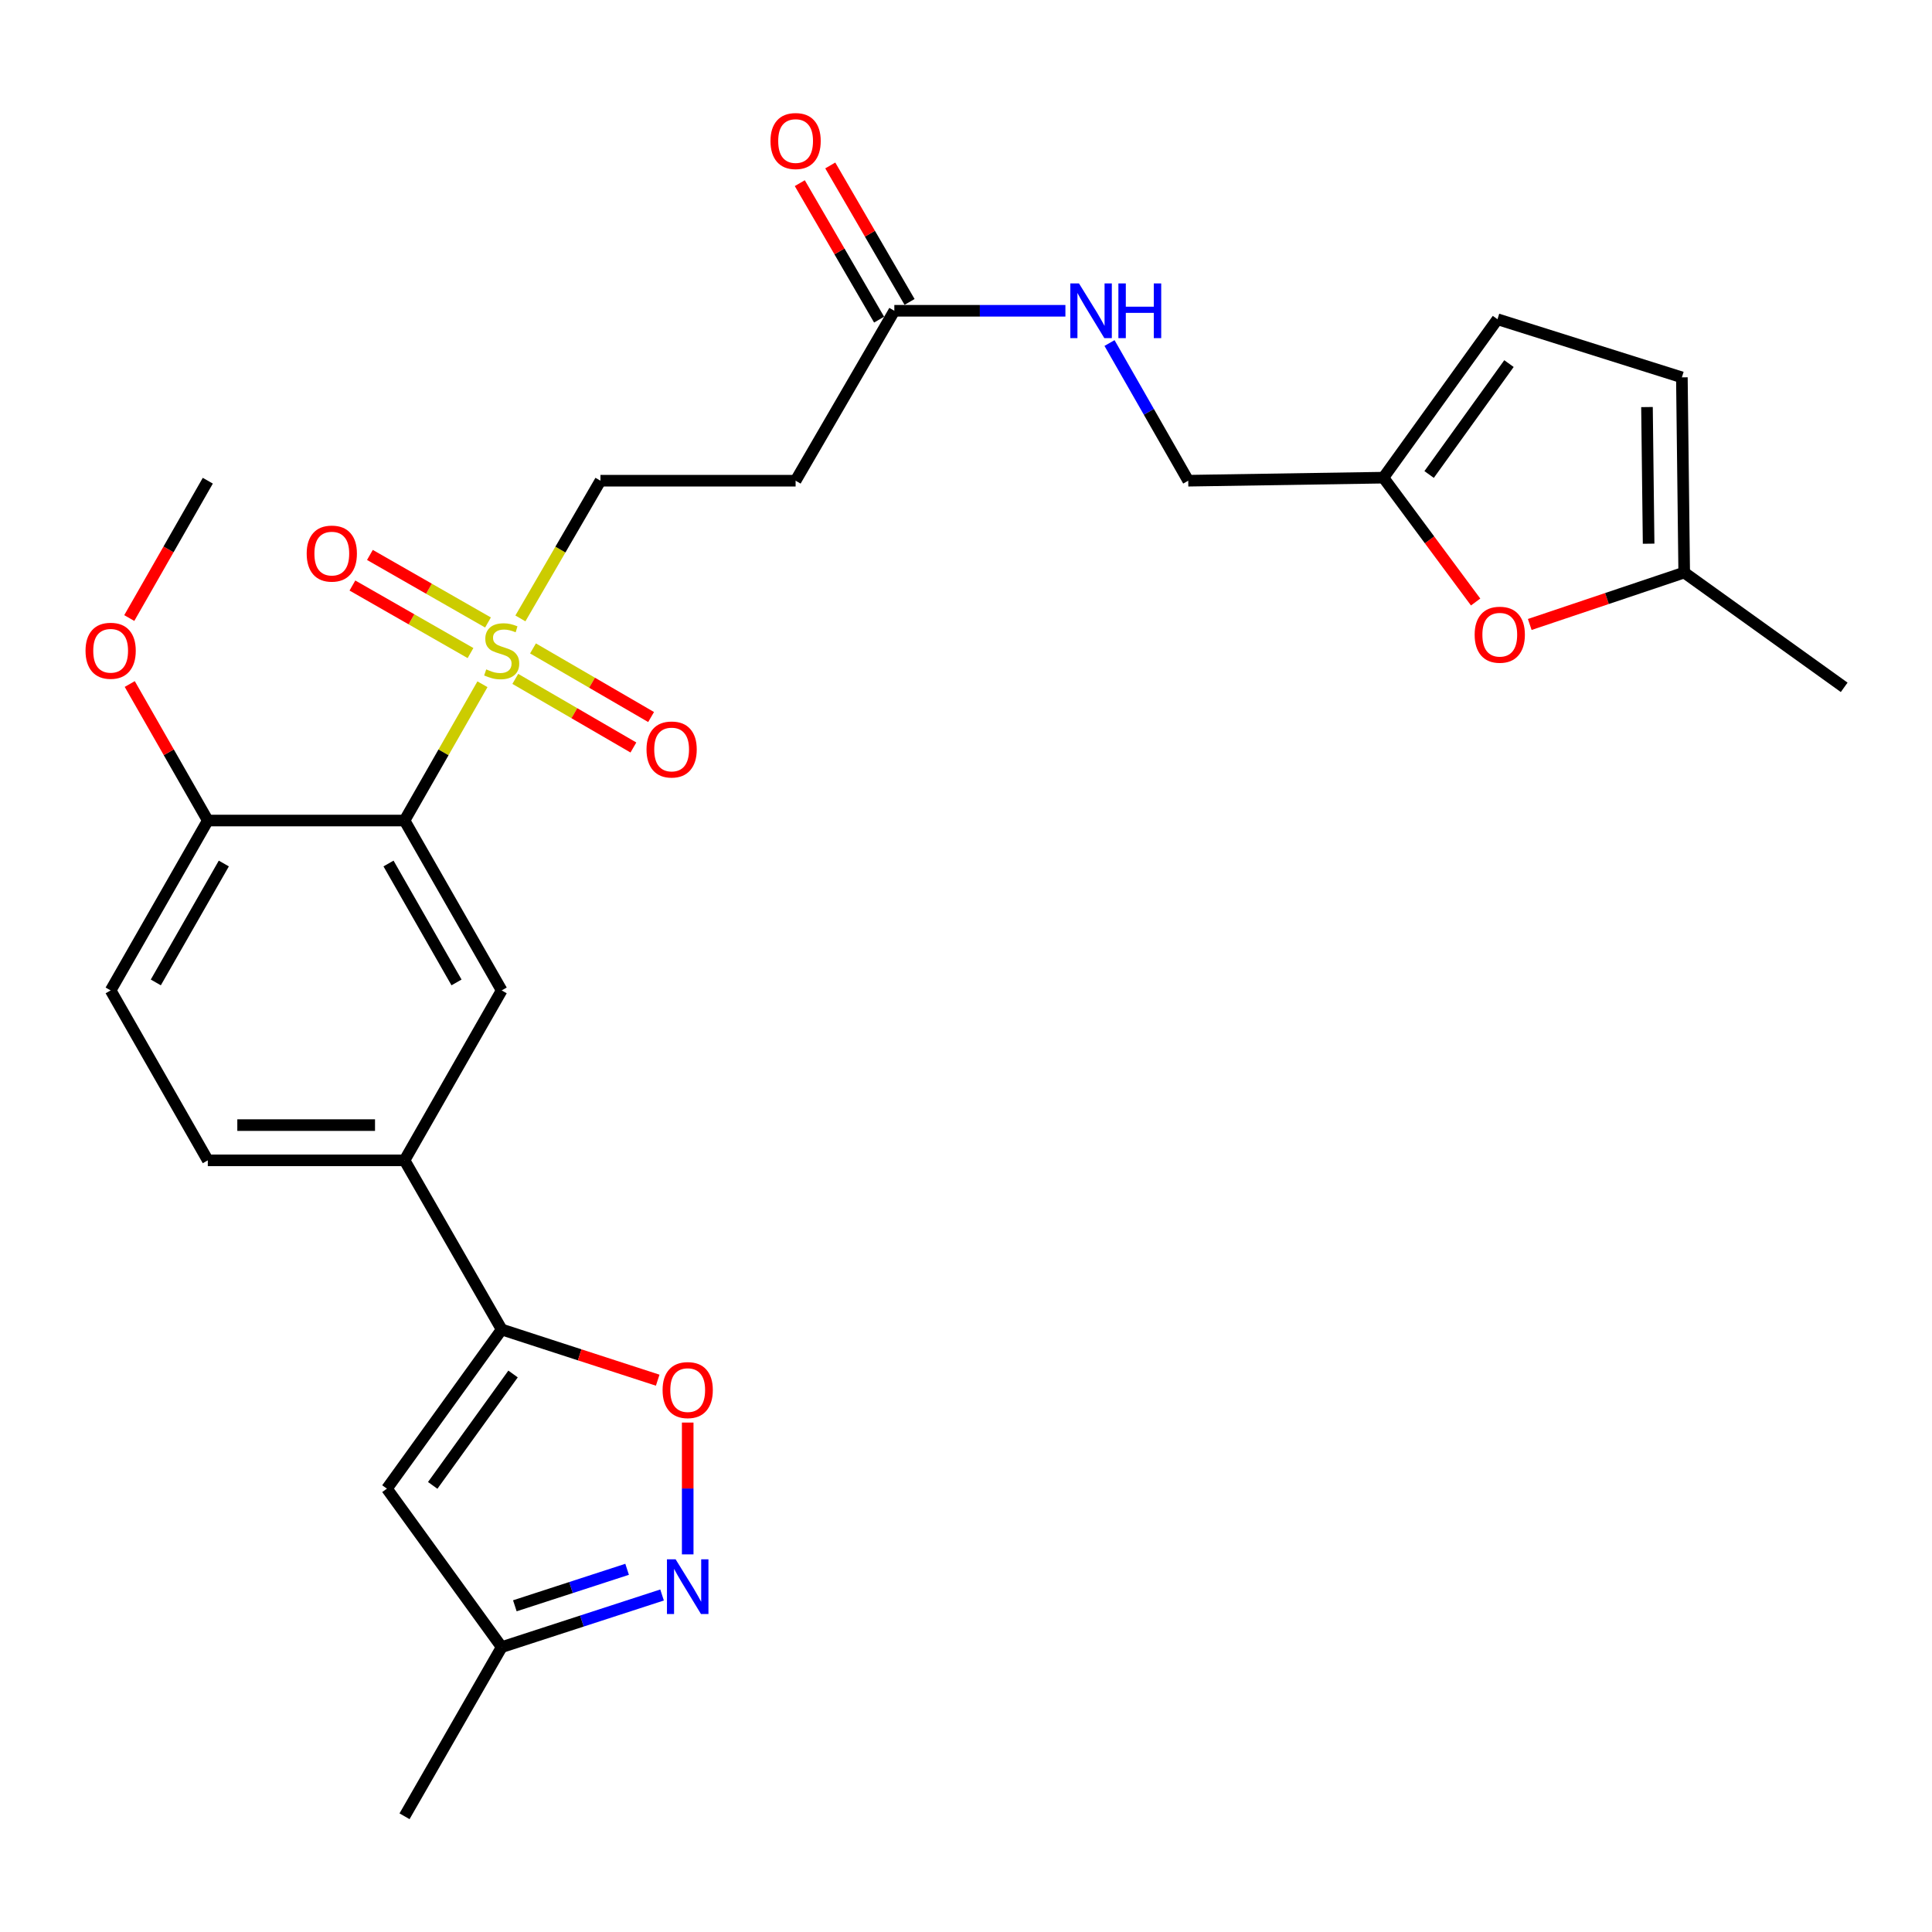 <?xml version='1.0' encoding='iso-8859-1'?>
<svg version='1.1' baseProfile='full'
              xmlns='http://www.w3.org/2000/svg'
                      xmlns:rdkit='http://www.rdkit.org/xml'
                      xmlns:xlink='http://www.w3.org/1999/xlink'
                  xml:space='preserve'
width='1000px' height='1000px' viewBox='0 0 1000 1000'>
<!-- END OF HEADER -->
<rect style='opacity:1.0;fill:#FFFFFF;stroke:none' width='1000' height='1000' x='0' y='0'> </rect>
<path class='bond-0' d='M 249.716,354.167 L 229.55,389.437' style='fill:none;fill-rule:evenodd;stroke:#CCCC00;stroke-width:6px;stroke-linecap:butt;stroke-linejoin:miter;stroke-opacity:1' />
<path class='bond-0' d='M 229.55,389.437 L 209.384,424.706' style='fill:none;fill-rule:evenodd;stroke:#000000;stroke-width:6px;stroke-linecap:butt;stroke-linejoin:miter;stroke-opacity:1' />
<path class='bond-11' d='M 269.358,320.091 L 290.075,284.452' style='fill:none;fill-rule:evenodd;stroke:#CCCC00;stroke-width:6px;stroke-linecap:butt;stroke-linejoin:miter;stroke-opacity:1' />
<path class='bond-11' d='M 290.075,284.452 L 310.792,248.812' style='fill:none;fill-rule:evenodd;stroke:#000000;stroke-width:6px;stroke-linecap:butt;stroke-linejoin:miter;stroke-opacity:1' />
<path class='bond-17' d='M 252.588,322.196 L 222.027,304.714' style='fill:none;fill-rule:evenodd;stroke:#CCCC00;stroke-width:6px;stroke-linecap:butt;stroke-linejoin:miter;stroke-opacity:1' />
<path class='bond-17' d='M 222.027,304.714 L 191.467,287.233' style='fill:none;fill-rule:evenodd;stroke:#FF0000;stroke-width:6px;stroke-linecap:butt;stroke-linejoin:miter;stroke-opacity:1' />
<path class='bond-17' d='M 243.532,338.027 L 212.971,320.546' style='fill:none;fill-rule:evenodd;stroke:#CCCC00;stroke-width:6px;stroke-linecap:butt;stroke-linejoin:miter;stroke-opacity:1' />
<path class='bond-17' d='M 212.971,320.546 L 182.41,303.065' style='fill:none;fill-rule:evenodd;stroke:#FF0000;stroke-width:6px;stroke-linecap:butt;stroke-linejoin:miter;stroke-opacity:1' />
<path class='bond-18' d='M 266.715,351.392 L 297.281,369.148' style='fill:none;fill-rule:evenodd;stroke:#CCCC00;stroke-width:6px;stroke-linecap:butt;stroke-linejoin:miter;stroke-opacity:1' />
<path class='bond-18' d='M 297.281,369.148 L 327.847,386.905' style='fill:none;fill-rule:evenodd;stroke:#FF0000;stroke-width:6px;stroke-linecap:butt;stroke-linejoin:miter;stroke-opacity:1' />
<path class='bond-18' d='M 275.876,335.621 L 306.442,353.377' style='fill:none;fill-rule:evenodd;stroke:#CCCC00;stroke-width:6px;stroke-linecap:butt;stroke-linejoin:miter;stroke-opacity:1' />
<path class='bond-18' d='M 306.442,353.377 L 337.008,371.134' style='fill:none;fill-rule:evenodd;stroke:#FF0000;stroke-width:6px;stroke-linecap:butt;stroke-linejoin:miter;stroke-opacity:1' />
<path class='bond-5' d='M 209.384,424.706 L 259.672,512.638' style='fill:none;fill-rule:evenodd;stroke:#000000;stroke-width:6px;stroke-linecap:butt;stroke-linejoin:miter;stroke-opacity:1' />
<path class='bond-5' d='M 201.094,446.951 L 236.296,508.503' style='fill:none;fill-rule:evenodd;stroke:#000000;stroke-width:6px;stroke-linecap:butt;stroke-linejoin:miter;stroke-opacity:1' />
<path class='bond-14' d='M 209.384,424.706 L 107.56,424.706' style='fill:none;fill-rule:evenodd;stroke:#000000;stroke-width:6px;stroke-linecap:butt;stroke-linejoin:miter;stroke-opacity:1' />
<path class='bond-1' d='M 259.672,688.148 L 209.384,600.591' style='fill:none;fill-rule:evenodd;stroke:#000000;stroke-width:6px;stroke-linecap:butt;stroke-linejoin:miter;stroke-opacity:1' />
<path class='bond-3' d='M 259.672,688.148 L 300.048,701.265' style='fill:none;fill-rule:evenodd;stroke:#000000;stroke-width:6px;stroke-linecap:butt;stroke-linejoin:miter;stroke-opacity:1' />
<path class='bond-3' d='M 300.048,701.265 L 340.423,714.382' style='fill:none;fill-rule:evenodd;stroke:#FF0000;stroke-width:6px;stroke-linecap:butt;stroke-linejoin:miter;stroke-opacity:1' />
<path class='bond-4' d='M 259.672,688.148 L 200.264,770.527' style='fill:none;fill-rule:evenodd;stroke:#000000;stroke-width:6px;stroke-linecap:butt;stroke-linejoin:miter;stroke-opacity:1' />
<path class='bond-4' d='M 265.554,711.173 L 223.969,768.838' style='fill:none;fill-rule:evenodd;stroke:#000000;stroke-width:6px;stroke-linecap:butt;stroke-linejoin:miter;stroke-opacity:1' />
<path class='bond-2' d='M 355.954,804.546 L 355.954,770.43' style='fill:none;fill-rule:evenodd;stroke:#0000FF;stroke-width:6px;stroke-linecap:butt;stroke-linejoin:miter;stroke-opacity:1' />
<path class='bond-2' d='M 355.954,770.43 L 355.954,736.315' style='fill:none;fill-rule:evenodd;stroke:#FF0000;stroke-width:6px;stroke-linecap:butt;stroke-linejoin:miter;stroke-opacity:1' />
<path class='bond-29' d='M 342.683,825.566 L 301.177,839.058' style='fill:none;fill-rule:evenodd;stroke:#0000FF;stroke-width:6px;stroke-linecap:butt;stroke-linejoin:miter;stroke-opacity:1' />
<path class='bond-29' d='M 301.177,839.058 L 259.672,852.551' style='fill:none;fill-rule:evenodd;stroke:#000000;stroke-width:6px;stroke-linecap:butt;stroke-linejoin:miter;stroke-opacity:1' />
<path class='bond-29' d='M 324.592,812.268 L 295.539,821.713' style='fill:none;fill-rule:evenodd;stroke:#0000FF;stroke-width:6px;stroke-linecap:butt;stroke-linejoin:miter;stroke-opacity:1' />
<path class='bond-29' d='M 295.539,821.713 L 266.485,831.158' style='fill:none;fill-rule:evenodd;stroke:#000000;stroke-width:6px;stroke-linecap:butt;stroke-linejoin:miter;stroke-opacity:1' />
<path class='bond-10' d='M 200.264,770.527 L 259.672,852.551' style='fill:none;fill-rule:evenodd;stroke:#000000;stroke-width:6px;stroke-linecap:butt;stroke-linejoin:miter;stroke-opacity:1' />
<path class='bond-6' d='M 259.672,512.638 L 209.384,600.591' style='fill:none;fill-rule:evenodd;stroke:#000000;stroke-width:6px;stroke-linecap:butt;stroke-linejoin:miter;stroke-opacity:1' />
<path class='bond-28' d='M 209.384,600.591 L 107.56,600.591' style='fill:none;fill-rule:evenodd;stroke:#000000;stroke-width:6px;stroke-linecap:butt;stroke-linejoin:miter;stroke-opacity:1' />
<path class='bond-28' d='M 194.11,582.352 L 122.833,582.352' style='fill:none;fill-rule:evenodd;stroke:#000000;stroke-width:6px;stroke-linecap:butt;stroke-linejoin:miter;stroke-opacity:1' />
<path class='bond-7' d='M 763.784,311.598 L 739.918,279.42' style='fill:none;fill-rule:evenodd;stroke:#FF0000;stroke-width:6px;stroke-linecap:butt;stroke-linejoin:miter;stroke-opacity:1' />
<path class='bond-7' d='M 739.918,279.42 L 716.051,247.241' style='fill:none;fill-rule:evenodd;stroke:#000000;stroke-width:6px;stroke-linecap:butt;stroke-linejoin:miter;stroke-opacity:1' />
<path class='bond-13' d='M 791.798,323.229 L 831.769,309.792' style='fill:none;fill-rule:evenodd;stroke:#FF0000;stroke-width:6px;stroke-linecap:butt;stroke-linejoin:miter;stroke-opacity:1' />
<path class='bond-13' d='M 831.769,309.792 L 871.741,296.355' style='fill:none;fill-rule:evenodd;stroke:#000000;stroke-width:6px;stroke-linecap:butt;stroke-linejoin:miter;stroke-opacity:1' />
<path class='bond-8' d='M 462.905,160.86 L 411.805,248.812' style='fill:none;fill-rule:evenodd;stroke:#000000;stroke-width:6px;stroke-linecap:butt;stroke-linejoin:miter;stroke-opacity:1' />
<path class='bond-19' d='M 462.905,160.86 L 507.179,160.86' style='fill:none;fill-rule:evenodd;stroke:#000000;stroke-width:6px;stroke-linecap:butt;stroke-linejoin:miter;stroke-opacity:1' />
<path class='bond-19' d='M 507.179,160.86 L 551.453,160.86' style='fill:none;fill-rule:evenodd;stroke:#0000FF;stroke-width:6px;stroke-linecap:butt;stroke-linejoin:miter;stroke-opacity:1' />
<path class='bond-21' d='M 470.79,156.278 L 450.267,120.959' style='fill:none;fill-rule:evenodd;stroke:#000000;stroke-width:6px;stroke-linecap:butt;stroke-linejoin:miter;stroke-opacity:1' />
<path class='bond-21' d='M 450.267,120.959 L 429.744,85.639' style='fill:none;fill-rule:evenodd;stroke:#FF0000;stroke-width:6px;stroke-linecap:butt;stroke-linejoin:miter;stroke-opacity:1' />
<path class='bond-21' d='M 455.02,165.442 L 434.497,130.122' style='fill:none;fill-rule:evenodd;stroke:#000000;stroke-width:6px;stroke-linecap:butt;stroke-linejoin:miter;stroke-opacity:1' />
<path class='bond-21' d='M 434.497,130.122 L 413.974,94.802' style='fill:none;fill-rule:evenodd;stroke:#FF0000;stroke-width:6px;stroke-linecap:butt;stroke-linejoin:miter;stroke-opacity:1' />
<path class='bond-9' d='M 716.051,247.241 L 615.028,248.812' style='fill:none;fill-rule:evenodd;stroke:#000000;stroke-width:6px;stroke-linecap:butt;stroke-linejoin:miter;stroke-opacity:1' />
<path class='bond-15' d='M 716.051,247.241 L 775.095,165.237' style='fill:none;fill-rule:evenodd;stroke:#000000;stroke-width:6px;stroke-linecap:butt;stroke-linejoin:miter;stroke-opacity:1' />
<path class='bond-15' d='M 739.709,245.598 L 781.04,188.195' style='fill:none;fill-rule:evenodd;stroke:#000000;stroke-width:6px;stroke-linecap:butt;stroke-linejoin:miter;stroke-opacity:1' />
<path class='bond-26' d='M 259.672,852.551 L 209.384,940.098' style='fill:none;fill-rule:evenodd;stroke:#000000;stroke-width:6px;stroke-linecap:butt;stroke-linejoin:miter;stroke-opacity:1' />
<path class='bond-12' d='M 310.792,248.812 L 411.805,248.812' style='fill:none;fill-rule:evenodd;stroke:#000000;stroke-width:6px;stroke-linecap:butt;stroke-linejoin:miter;stroke-opacity:1' />
<path class='bond-25' d='M 871.741,296.355 L 954.545,355.763' style='fill:none;fill-rule:evenodd;stroke:#000000;stroke-width:6px;stroke-linecap:butt;stroke-linejoin:miter;stroke-opacity:1' />
<path class='bond-30' d='M 871.741,296.355 L 870.535,195.321' style='fill:none;fill-rule:evenodd;stroke:#000000;stroke-width:6px;stroke-linecap:butt;stroke-linejoin:miter;stroke-opacity:1' />
<path class='bond-30' d='M 853.322,281.418 L 852.478,210.694' style='fill:none;fill-rule:evenodd;stroke:#000000;stroke-width:6px;stroke-linecap:butt;stroke-linejoin:miter;stroke-opacity:1' />
<path class='bond-22' d='M 107.56,424.706 L 57.271,512.638' style='fill:none;fill-rule:evenodd;stroke:#000000;stroke-width:6px;stroke-linecap:butt;stroke-linejoin:miter;stroke-opacity:1' />
<path class='bond-22' d='M 115.849,446.951 L 80.647,508.503' style='fill:none;fill-rule:evenodd;stroke:#000000;stroke-width:6px;stroke-linecap:butt;stroke-linejoin:miter;stroke-opacity:1' />
<path class='bond-24' d='M 107.56,424.706 L 87.359,389.377' style='fill:none;fill-rule:evenodd;stroke:#000000;stroke-width:6px;stroke-linecap:butt;stroke-linejoin:miter;stroke-opacity:1' />
<path class='bond-24' d='M 87.359,389.377 L 67.158,354.047' style='fill:none;fill-rule:evenodd;stroke:#FF0000;stroke-width:6px;stroke-linecap:butt;stroke-linejoin:miter;stroke-opacity:1' />
<path class='bond-16' d='M 775.095,165.237 L 870.535,195.321' style='fill:none;fill-rule:evenodd;stroke:#000000;stroke-width:6px;stroke-linecap:butt;stroke-linejoin:miter;stroke-opacity:1' />
<path class='bond-23' d='M 574.283,177.553 L 594.655,213.182' style='fill:none;fill-rule:evenodd;stroke:#0000FF;stroke-width:6px;stroke-linecap:butt;stroke-linejoin:miter;stroke-opacity:1' />
<path class='bond-23' d='M 594.655,213.182 L 615.028,248.812' style='fill:none;fill-rule:evenodd;stroke:#000000;stroke-width:6px;stroke-linecap:butt;stroke-linejoin:miter;stroke-opacity:1' />
<path class='bond-20' d='M 107.56,600.591 L 57.271,512.638' style='fill:none;fill-rule:evenodd;stroke:#000000;stroke-width:6px;stroke-linecap:butt;stroke-linejoin:miter;stroke-opacity:1' />
<path class='bond-27' d='M 66.908,319.902 L 87.234,284.357' style='fill:none;fill-rule:evenodd;stroke:#FF0000;stroke-width:6px;stroke-linecap:butt;stroke-linejoin:miter;stroke-opacity:1' />
<path class='bond-27' d='M 87.234,284.357 L 107.56,248.812' style='fill:none;fill-rule:evenodd;stroke:#000000;stroke-width:6px;stroke-linecap:butt;stroke-linejoin:miter;stroke-opacity:1' />
<path  class='atom-0' d='M 251.672 346.474
Q 251.992 346.594, 253.312 347.154
Q 254.632 347.714, 256.072 348.074
Q 257.552 348.394, 258.992 348.394
Q 261.672 348.394, 263.232 347.114
Q 264.792 345.794, 264.792 343.514
Q 264.792 341.954, 263.992 340.994
Q 263.232 340.034, 262.032 339.514
Q 260.832 338.994, 258.832 338.394
Q 256.312 337.634, 254.792 336.914
Q 253.312 336.194, 252.232 334.674
Q 251.192 333.154, 251.192 330.594
Q 251.192 327.034, 253.592 324.834
Q 256.032 322.634, 260.832 322.634
Q 264.112 322.634, 267.832 324.194
L 266.912 327.274
Q 263.512 325.874, 260.952 325.874
Q 258.192 325.874, 256.672 327.034
Q 255.152 328.154, 255.192 330.114
Q 255.192 331.634, 255.952 332.554
Q 256.752 333.474, 257.872 333.994
Q 259.032 334.514, 260.952 335.114
Q 263.512 335.914, 265.032 336.714
Q 266.552 337.514, 267.632 339.154
Q 268.752 340.754, 268.752 343.514
Q 268.752 347.434, 266.112 349.554
Q 263.512 351.634, 259.152 351.634
Q 256.632 351.634, 254.712 351.074
Q 252.832 350.554, 250.592 349.634
L 251.672 346.474
' fill='#CCCC00'/>
<path  class='atom-3' d='M 349.694 807.091
L 358.974 822.091
Q 359.894 823.571, 361.374 826.251
Q 362.854 828.931, 362.934 829.091
L 362.934 807.091
L 366.694 807.091
L 366.694 835.411
L 362.814 835.411
L 352.854 819.011
Q 351.694 817.091, 350.454 814.891
Q 349.254 812.691, 348.894 812.011
L 348.894 835.411
L 345.214 835.411
L 345.214 807.091
L 349.694 807.091
' fill='#0000FF'/>
<path  class='atom-4' d='M 342.954 719.507
Q 342.954 712.707, 346.314 708.907
Q 349.674 705.107, 355.954 705.107
Q 362.234 705.107, 365.594 708.907
Q 368.954 712.707, 368.954 719.507
Q 368.954 726.387, 365.554 730.307
Q 362.154 734.187, 355.954 734.187
Q 349.714 734.187, 346.314 730.307
Q 342.954 726.427, 342.954 719.507
M 355.954 730.987
Q 360.274 730.987, 362.594 728.107
Q 364.954 725.187, 364.954 719.507
Q 364.954 713.947, 362.594 711.147
Q 360.274 708.307, 355.954 708.307
Q 351.634 708.307, 349.274 711.107
Q 346.954 713.907, 346.954 719.507
Q 346.954 725.227, 349.274 728.107
Q 351.634 730.987, 355.954 730.987
' fill='#FF0000'/>
<path  class='atom-8' d='M 763.28 328.525
Q 763.28 321.725, 766.64 317.925
Q 770 314.125, 776.28 314.125
Q 782.56 314.125, 785.92 317.925
Q 789.28 321.725, 789.28 328.525
Q 789.28 335.405, 785.88 339.325
Q 782.48 343.205, 776.28 343.205
Q 770.04 343.205, 766.64 339.325
Q 763.28 335.445, 763.28 328.525
M 776.28 340.005
Q 780.6 340.005, 782.92 337.125
Q 785.28 334.205, 785.28 328.525
Q 785.28 322.965, 782.92 320.165
Q 780.6 317.325, 776.28 317.325
Q 771.96 317.325, 769.6 320.125
Q 767.28 322.925, 767.28 328.525
Q 767.28 334.245, 769.6 337.125
Q 771.96 340.005, 776.28 340.005
' fill='#FF0000'/>
<path  class='atom-18' d='M 158.74 286.535
Q 158.74 279.735, 162.1 275.935
Q 165.46 272.135, 171.74 272.135
Q 178.02 272.135, 181.38 275.935
Q 184.74 279.735, 184.74 286.535
Q 184.74 293.415, 181.34 297.335
Q 177.94 301.215, 171.74 301.215
Q 165.5 301.215, 162.1 297.335
Q 158.74 293.455, 158.74 286.535
M 171.74 298.015
Q 176.06 298.015, 178.38 295.135
Q 180.74 292.215, 180.74 286.535
Q 180.74 280.975, 178.38 278.175
Q 176.06 275.335, 171.74 275.335
Q 167.42 275.335, 165.06 278.135
Q 162.74 280.935, 162.74 286.535
Q 162.74 292.255, 165.06 295.135
Q 167.42 298.015, 171.74 298.015
' fill='#FF0000'/>
<path  class='atom-19' d='M 334.635 387.934
Q 334.635 381.134, 337.995 377.334
Q 341.355 373.534, 347.635 373.534
Q 353.915 373.534, 357.275 377.334
Q 360.635 381.134, 360.635 387.934
Q 360.635 394.814, 357.235 398.734
Q 353.835 402.614, 347.635 402.614
Q 341.395 402.614, 337.995 398.734
Q 334.635 394.854, 334.635 387.934
M 347.635 399.414
Q 351.955 399.414, 354.275 396.534
Q 356.635 393.614, 356.635 387.934
Q 356.635 382.374, 354.275 379.574
Q 351.955 376.734, 347.635 376.734
Q 343.315 376.734, 340.955 379.534
Q 338.635 382.334, 338.635 387.934
Q 338.635 393.654, 340.955 396.534
Q 343.315 399.414, 347.635 399.414
' fill='#FF0000'/>
<path  class='atom-20' d='M 558.479 146.7
L 567.759 161.7
Q 568.679 163.18, 570.159 165.86
Q 571.639 168.54, 571.719 168.7
L 571.719 146.7
L 575.479 146.7
L 575.479 175.02
L 571.599 175.02
L 561.639 158.62
Q 560.479 156.7, 559.239 154.5
Q 558.039 152.3, 557.679 151.62
L 557.679 175.02
L 553.999 175.02
L 553.999 146.7
L 558.479 146.7
' fill='#0000FF'/>
<path  class='atom-20' d='M 578.879 146.7
L 582.719 146.7
L 582.719 158.74
L 597.199 158.74
L 597.199 146.7
L 601.039 146.7
L 601.039 175.02
L 597.199 175.02
L 597.199 161.94
L 582.719 161.94
L 582.719 175.02
L 578.879 175.02
L 578.879 146.7
' fill='#0000FF'/>
<path  class='atom-22' d='M 398.805 72.998
Q 398.805 66.198, 402.165 62.398
Q 405.525 58.598, 411.805 58.598
Q 418.085 58.598, 421.445 62.398
Q 424.805 66.198, 424.805 72.998
Q 424.805 79.878, 421.405 83.798
Q 418.005 87.678, 411.805 87.678
Q 405.565 87.678, 402.165 83.798
Q 398.805 79.918, 398.805 72.998
M 411.805 84.478
Q 416.125 84.478, 418.445 81.598
Q 420.805 78.678, 420.805 72.998
Q 420.805 67.438, 418.445 64.638
Q 416.125 61.798, 411.805 61.798
Q 407.485 61.798, 405.125 64.598
Q 402.805 67.398, 402.805 72.998
Q 402.805 78.718, 405.125 81.598
Q 407.485 84.478, 411.805 84.478
' fill='#FF0000'/>
<path  class='atom-25' d='M 44.271 336.834
Q 44.271 330.034, 47.631 326.234
Q 50.991 322.434, 57.271 322.434
Q 63.551 322.434, 66.911 326.234
Q 70.271 330.034, 70.271 336.834
Q 70.271 343.714, 66.871 347.634
Q 63.471 351.514, 57.271 351.514
Q 51.031 351.514, 47.631 347.634
Q 44.271 343.754, 44.271 336.834
M 57.271 348.314
Q 61.591 348.314, 63.911 345.434
Q 66.271 342.514, 66.271 336.834
Q 66.271 331.274, 63.911 328.474
Q 61.591 325.634, 57.271 325.634
Q 52.951 325.634, 50.591 328.434
Q 48.271 331.234, 48.271 336.834
Q 48.271 342.554, 50.591 345.434
Q 52.951 348.314, 57.271 348.314
' fill='#FF0000'/>
</svg>
